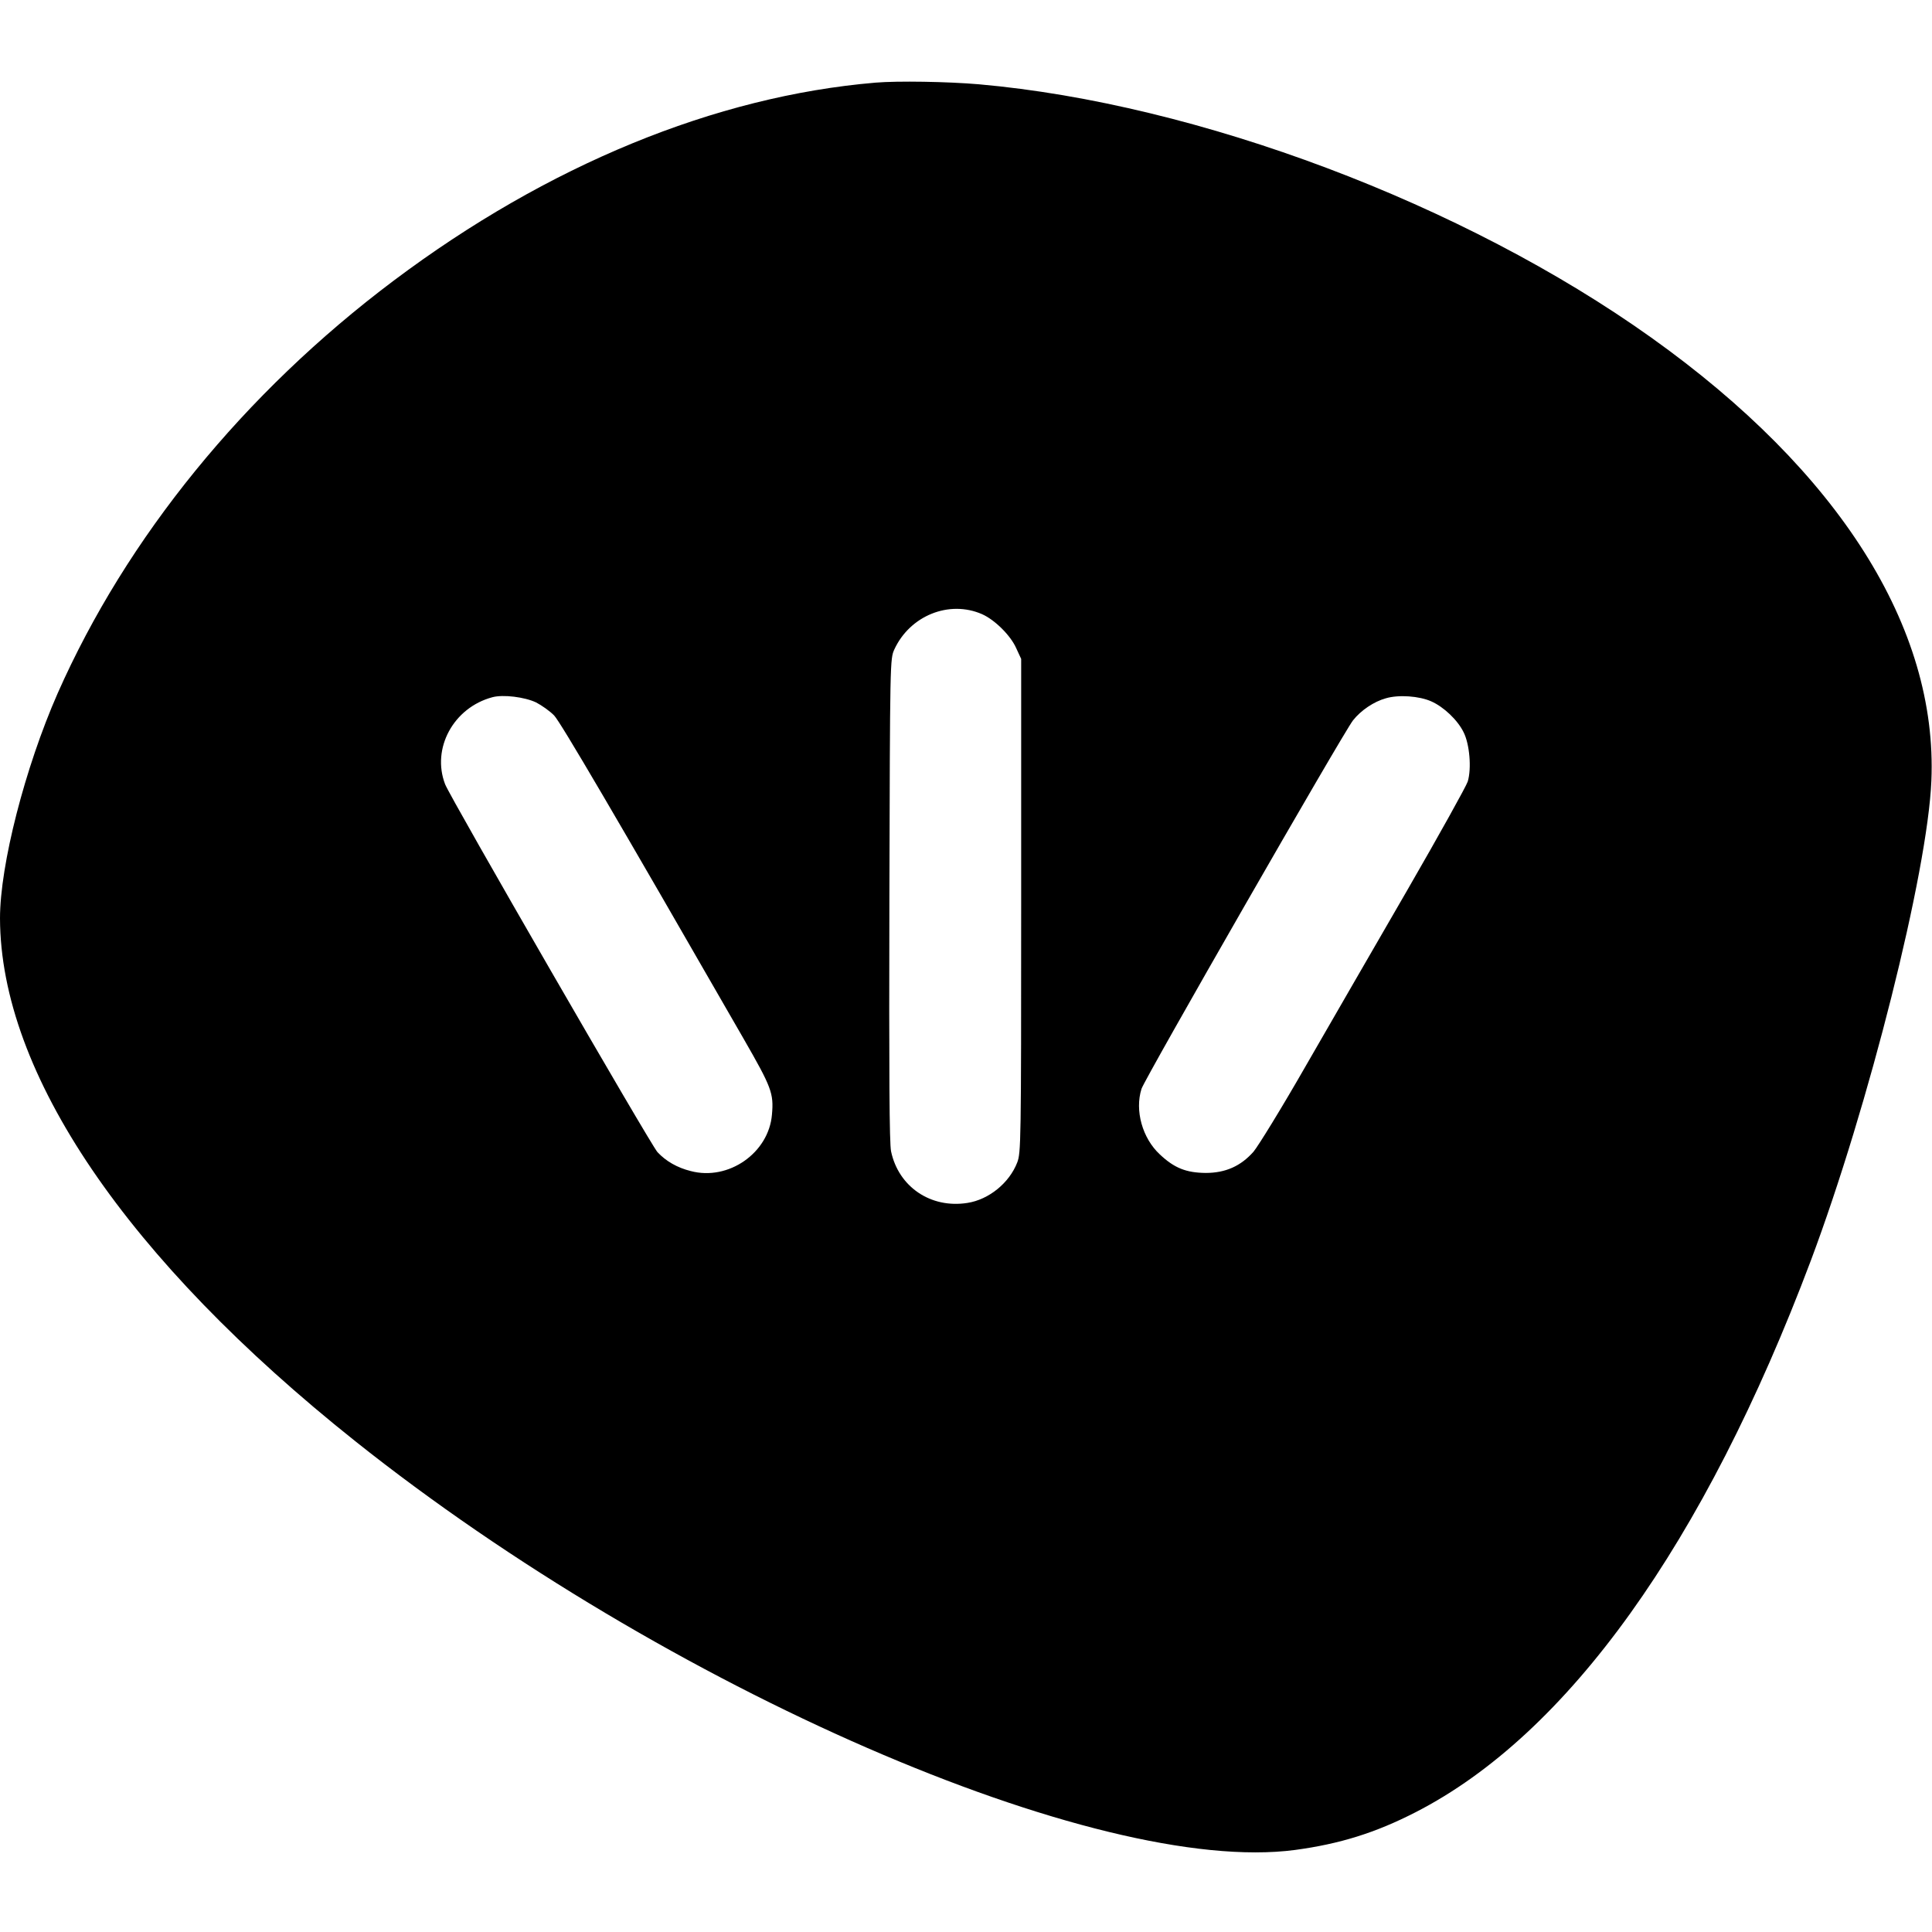 <?xml version="1.0" standalone="no"?>
<!DOCTYPE svg PUBLIC "-//W3C//DTD SVG 20010904//EN"
 "http://www.w3.org/TR/2001/REC-SVG-20010904/DTD/svg10.dtd">
<svg version="1.0" xmlns="http://www.w3.org/2000/svg"
 width="928pt" height="928pt" viewBox="0 0 928 928"
 preserveAspectRatio="xMidYMid meet">
<g transform="translate(0,928) scale(0.1,-0.1)"
fill="#000000" stroke="none">
<path d="M4205 8883 c-769 -65 -1575 -396 -2314 -951 -719 -540 -1283 -1234
-1614 -1982 -157 -357 -277 -825 -277 -1081 2 -744 608 -1637 1707 -2512 1490
-1186 3564 -2088 4513 -1963 215 29 386 82 579 181 731 374 1387 1290 1899
2650 277 738 561 1866 579 2305 31 735 -443 1485 -1345 2128 -901 643 -2178
1124 -3229 1217 -151 13 -391 17 -498 8z m512 -2553 c61 -27 137 -102 164
-163 l24 -52 0 -1185 c0 -1142 -1 -1187 -19 -1234 -38 -98 -136 -178 -239
-194 -176 -28 -331 77 -367 248 -8 40 -10 364 -8 1210 3 1150 3 1155 24 1201
75 162 263 238 421 169z m-2142 -424 c27 -14 67 -42 87 -63 31 -33 294 -481
909 -1551 135 -235 146 -263 137 -365 -15 -185 -209 -320 -390 -272 -65 16
-120 48 -160 91 -33 36 -995 1702 -1020 1767 -66 172 40 368 227 418 52 14
155 1 210 -25z m4300 5 c59 -26 126 -89 155 -148 29 -57 39 -174 20 -237 -7
-22 -137 -256 -290 -521 -153 -264 -372 -644 -488 -845 -115 -201 -229 -386
-251 -412 -61 -69 -134 -102 -230 -102 -93 1 -150 23 -220 89 -84 78 -121 211
-88 315 15 48 970 1712 1016 1770 38 48 100 90 158 106 61 18 160 11 218 -15z"/>
</g>
</svg>
